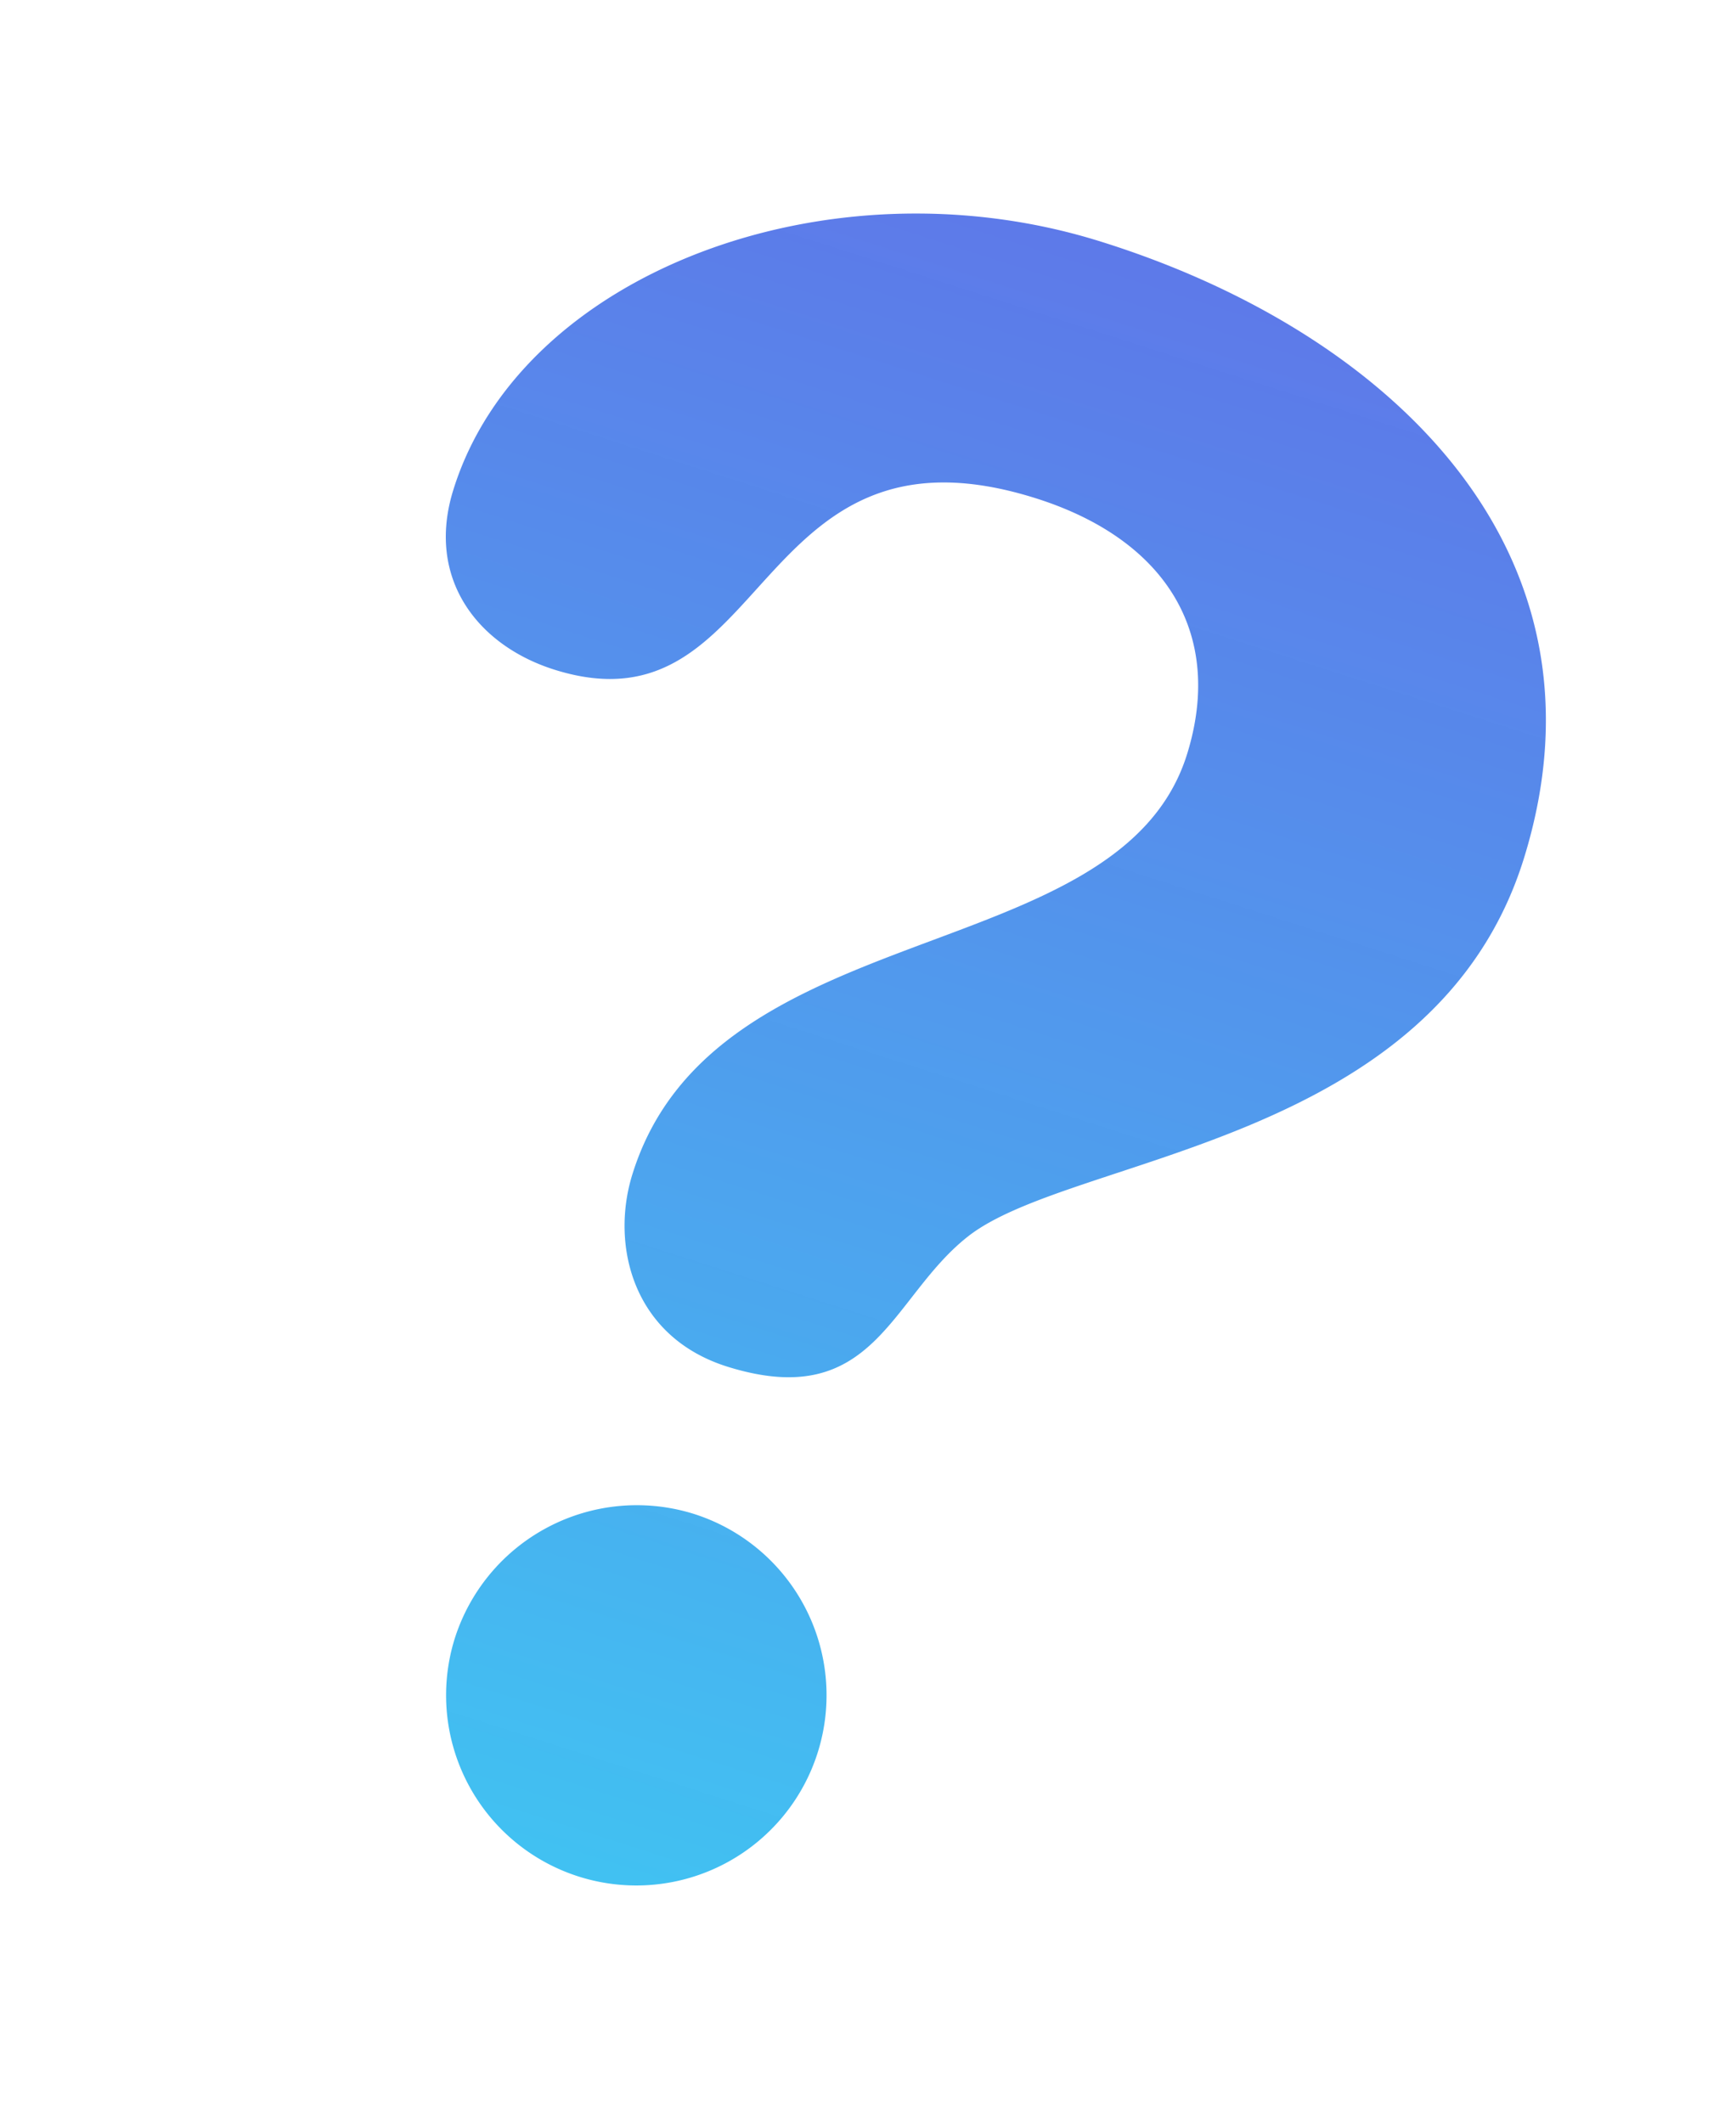 <svg xmlns="http://www.w3.org/2000/svg" xmlns:xlink="http://www.w3.org/1999/xlink" width="432.46" height="528.843" viewBox="0 0 432.46 528.843"><defs><style>.a{fill:url(#a);}.b{filter:url(#b);}</style><linearGradient id="a" x1="0.5" x2="0.5" y2="1" gradientUnits="objectBoundingBox"><stop offset="0" stop-color="#5975e8" stop-opacity="0.973"/><stop offset="1" stop-color="#41c2f2"/></linearGradient><filter id="b" x="0" y="0" width="432.46" height="528.843" filterUnits="userSpaceOnUse"><feOffset dx="16" dy="6" input="SourceAlpha"/><feGaussianBlur stdDeviation="6.5" result="c"/><feFlood flood-opacity="0.169"/><feComposite operator="in" in2="c"/><feComposite in="SourceGraphic"/></filter></defs><g transform="translate(123.026 11.939) rotate(17)"><g class="b" transform="matrix(0.96, -0.29, 0.29, 0.96, -121.14, 24.55)"><path class="a" d="M140.125,0C213.858,0,286.45,33.958,286.45,115.182c0,74.9-85.833,103.709-104.266,130.774-13.839,20.133-9.217,48.422-47.239,48.422-24.768,0-36.867-20.146-36.867-38.58,0-68.6,100.786-84.12,100.786-140.6,0-31.089-20.69-49.523-55.273-49.523-73.734,0-44.942,76.018-100.786,76.018-20.16,0-37.465-12.1-37.465-35.127C5.326,50.067,69.83,0,140.125,0Zm-2.868,331.775A47.253,47.253,0,1,1,90,379.028,47.465,47.465,0,0,1,137.256,331.775Z" transform="translate(123.03 11.94) rotate(17)"/></g></g></svg>